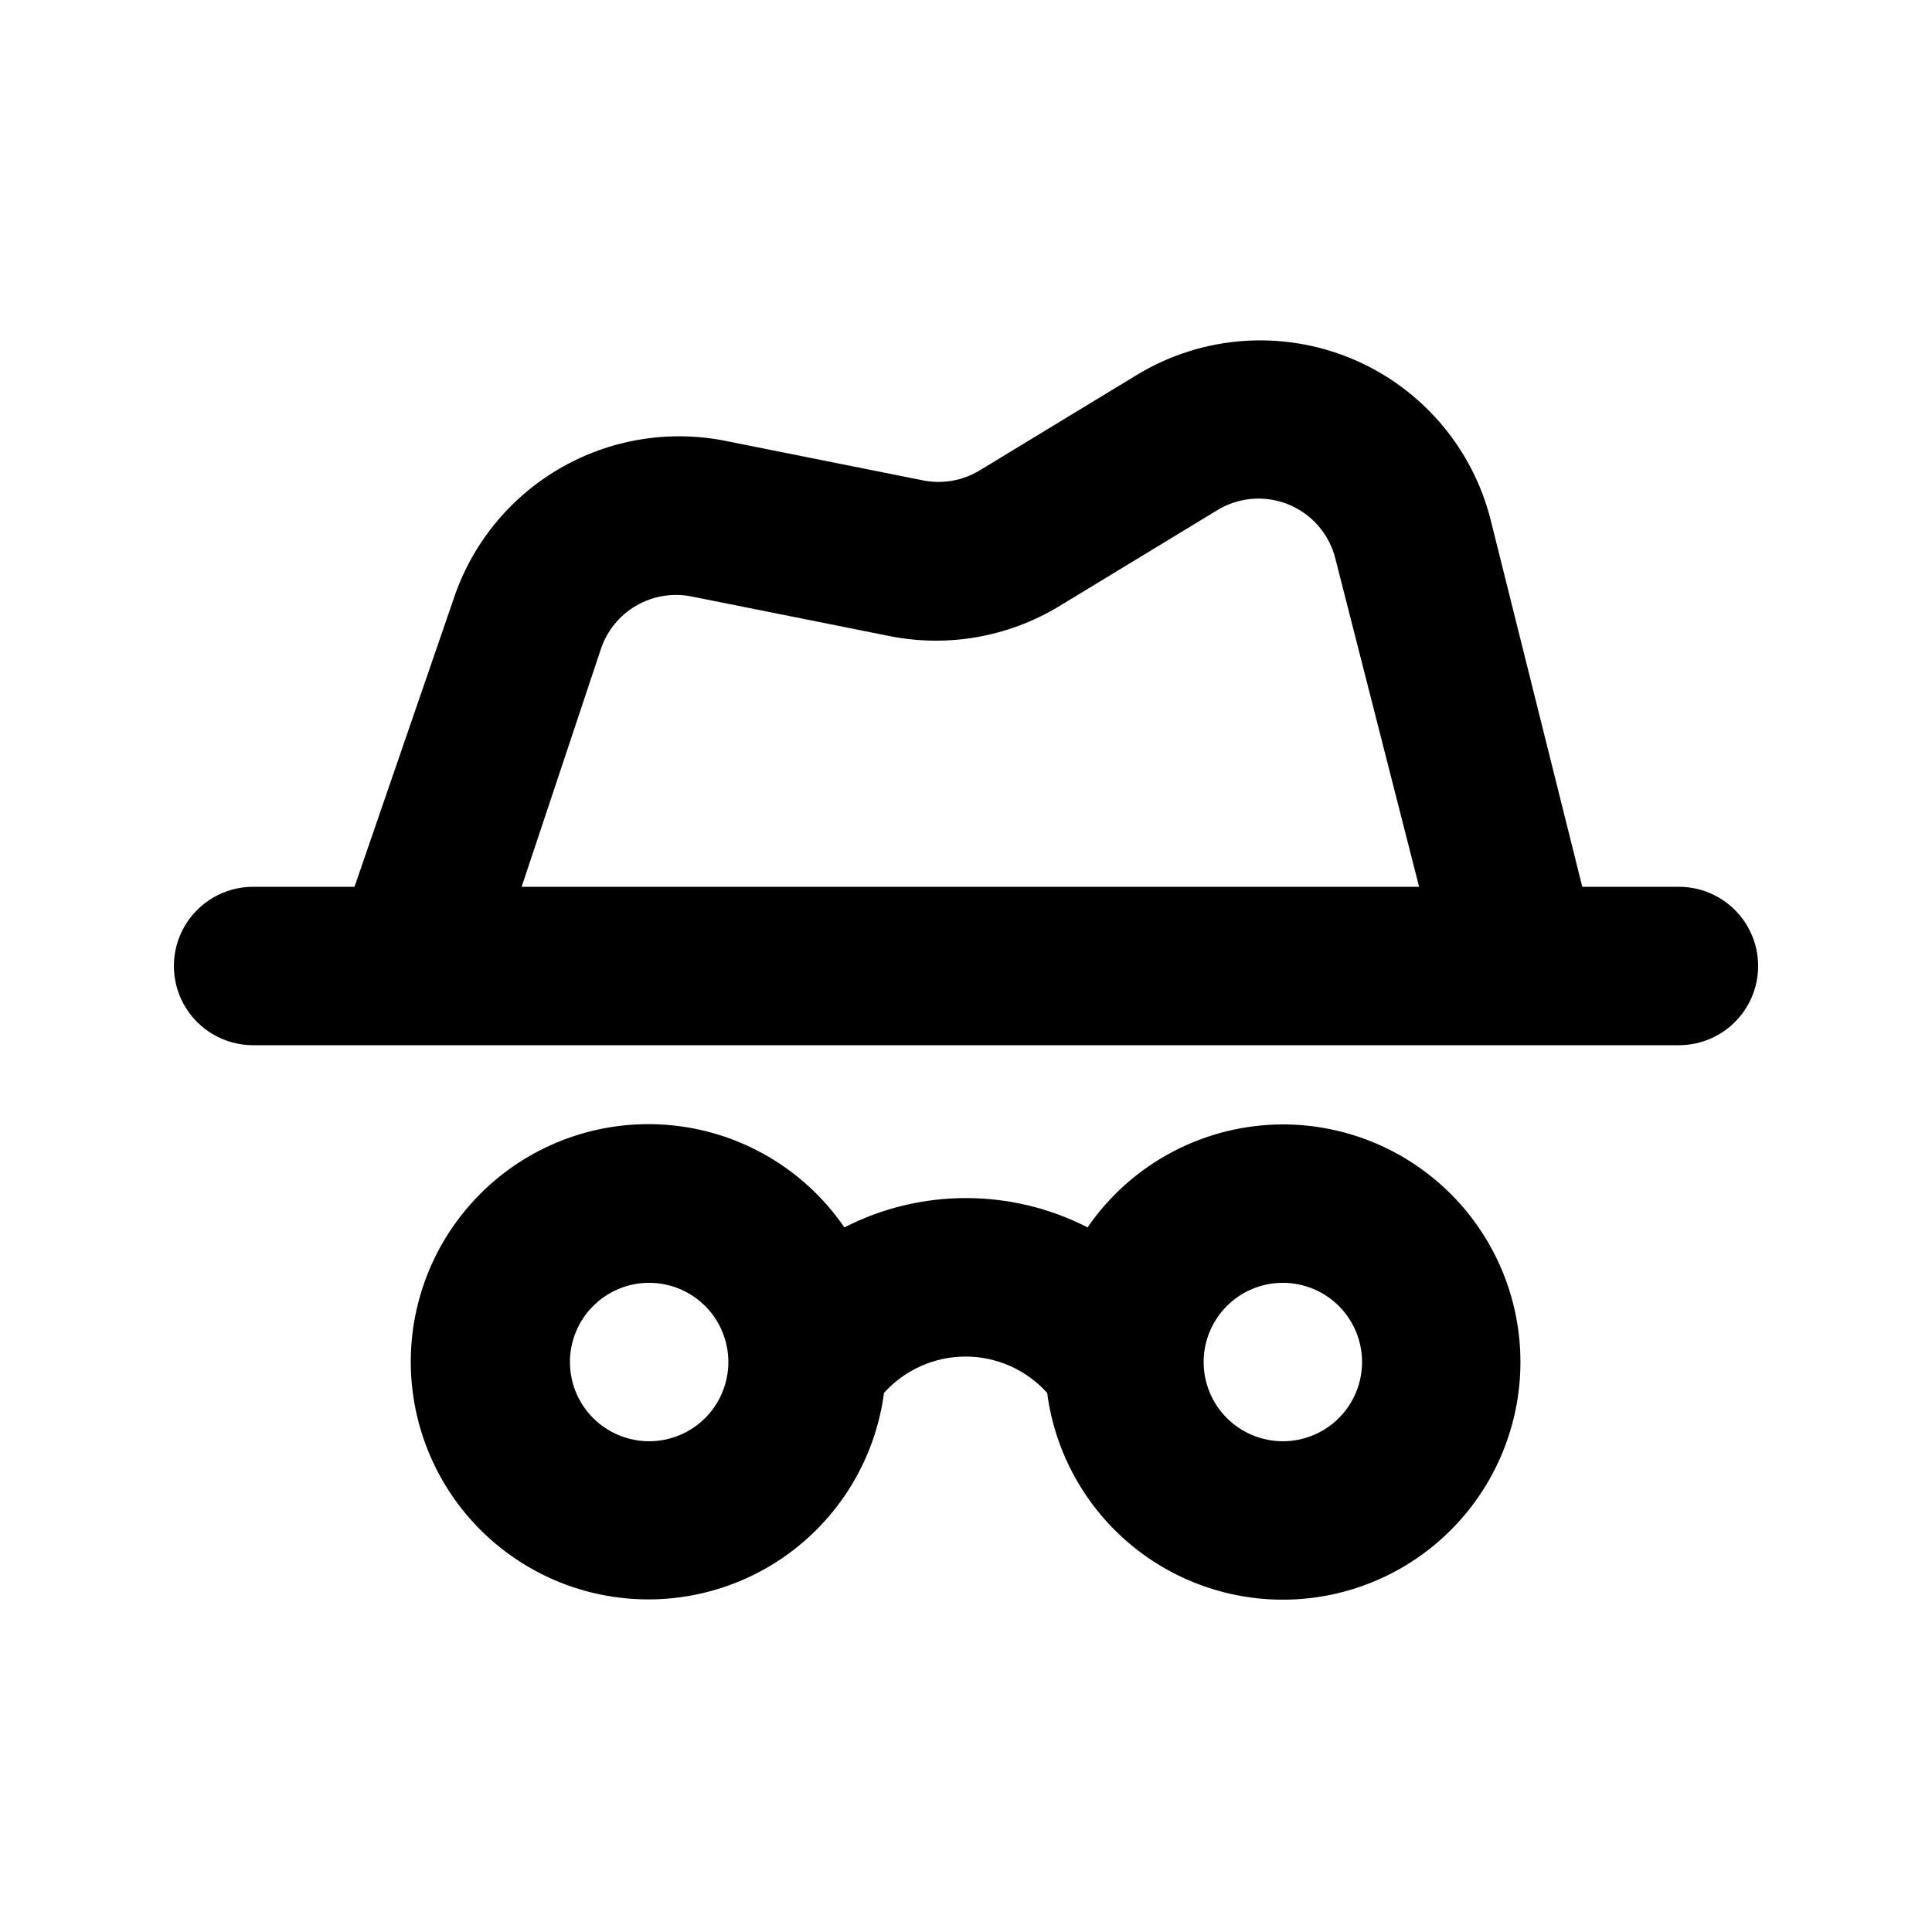 <?xml version="1.0" encoding="UTF-8"?>
<!-- Uploaded to: ICON Repo, www.iconrepo.com, Generator: ICON Repo Mixer Tools -->
<svg fill="#000000" width="800px" height="800px" version="1.1" viewBox="144 144 512 512" xmlns="http://www.w3.org/2000/svg">
 <g>
  <path d="m483.96 441.98c-20.68 0.047-40.023 10.246-51.742 27.289-20.234-10.355-44.211-10.355-64.445 0-11.184-16.309-29.379-26.418-49.133-27.297-19.754-0.883-38.773 7.566-51.363 22.812-12.594 15.246-17.289 35.523-12.691 54.754 4.602 19.23 17.969 35.184 36.094 43.082 18.129 7.898 38.914 6.82 56.129-2.902 17.219-9.727 28.867-26.973 31.461-46.578 5.512-6.133 13.371-9.637 21.621-9.637 8.246 0 16.105 3.504 21.621 9.637 2.109 16.09 10.348 30.746 23 40.91 12.652 10.164 28.738 15.051 44.906 13.645 16.164-1.41 31.164-9.004 41.867-21.199 10.707-12.199 16.289-28.059 15.586-44.27-0.703-16.215-7.641-31.531-19.359-42.754-11.719-11.223-27.32-17.492-43.551-17.492zm-167.93 83.965c-5.57 0-10.906-2.211-14.844-6.148-3.938-3.934-6.148-9.273-6.148-14.844 0-5.566 2.211-10.906 6.148-14.844 3.938-3.934 9.273-6.148 14.844-6.148 5.566 0 10.906 2.215 14.844 6.148 3.938 3.938 6.148 9.277 6.148 14.844 0 5.57-2.211 10.91-6.148 14.844-3.938 3.938-9.277 6.148-14.844 6.148zm167.94 0h-0.004c-5.566 0-10.906-2.211-14.84-6.148-3.938-3.934-6.148-9.273-6.148-14.844 0-5.566 2.211-10.906 6.148-14.844 3.934-3.934 9.273-6.148 14.84-6.148 5.57 0 10.91 2.215 14.844 6.148 3.938 3.938 6.148 9.277 6.148 14.844 0 5.57-2.211 10.91-6.148 14.844-3.934 3.938-9.273 6.148-14.844 6.148z"/>
  <path d="m588.93 379.01h-25.609l-24.246-97.09c-4.836-19.363-18.562-35.289-37.004-42.926-18.438-7.633-39.406-6.078-56.516 4.195l-41.984 25.504c-4.469 2.699-9.781 3.633-14.902 2.625l-52.48-10.496c-15.059-2.977-30.684-0.355-43.941 7.379-13.258 7.731-23.238 20.035-28.062 34.605l-26.238 76.203h-26.871c-7.5 0-14.43 4-18.18 10.496-3.75 6.492-3.75 14.496 0 20.992 3.75 6.492 10.68 10.496 18.18 10.496h377.86c7.5 0 14.43-4.004 18.18-10.496 3.75-6.496 3.75-14.5 0-20.992-3.75-6.496-10.68-10.496-18.18-10.496zm-285.7-62.977c1.613-4.859 4.949-8.957 9.375-11.527 4.426-2.574 9.641-3.438 14.66-2.434l52.48 10.496c15.352 3.059 31.289 0.289 44.711-7.766l41.984-25.504v-0.004c5.727-3.555 12.809-4.148 19.043-1.594 6.238 2.559 10.867 7.953 12.445 14.504l22.148 86.805h-237.84z"/>
 </g>
</svg>